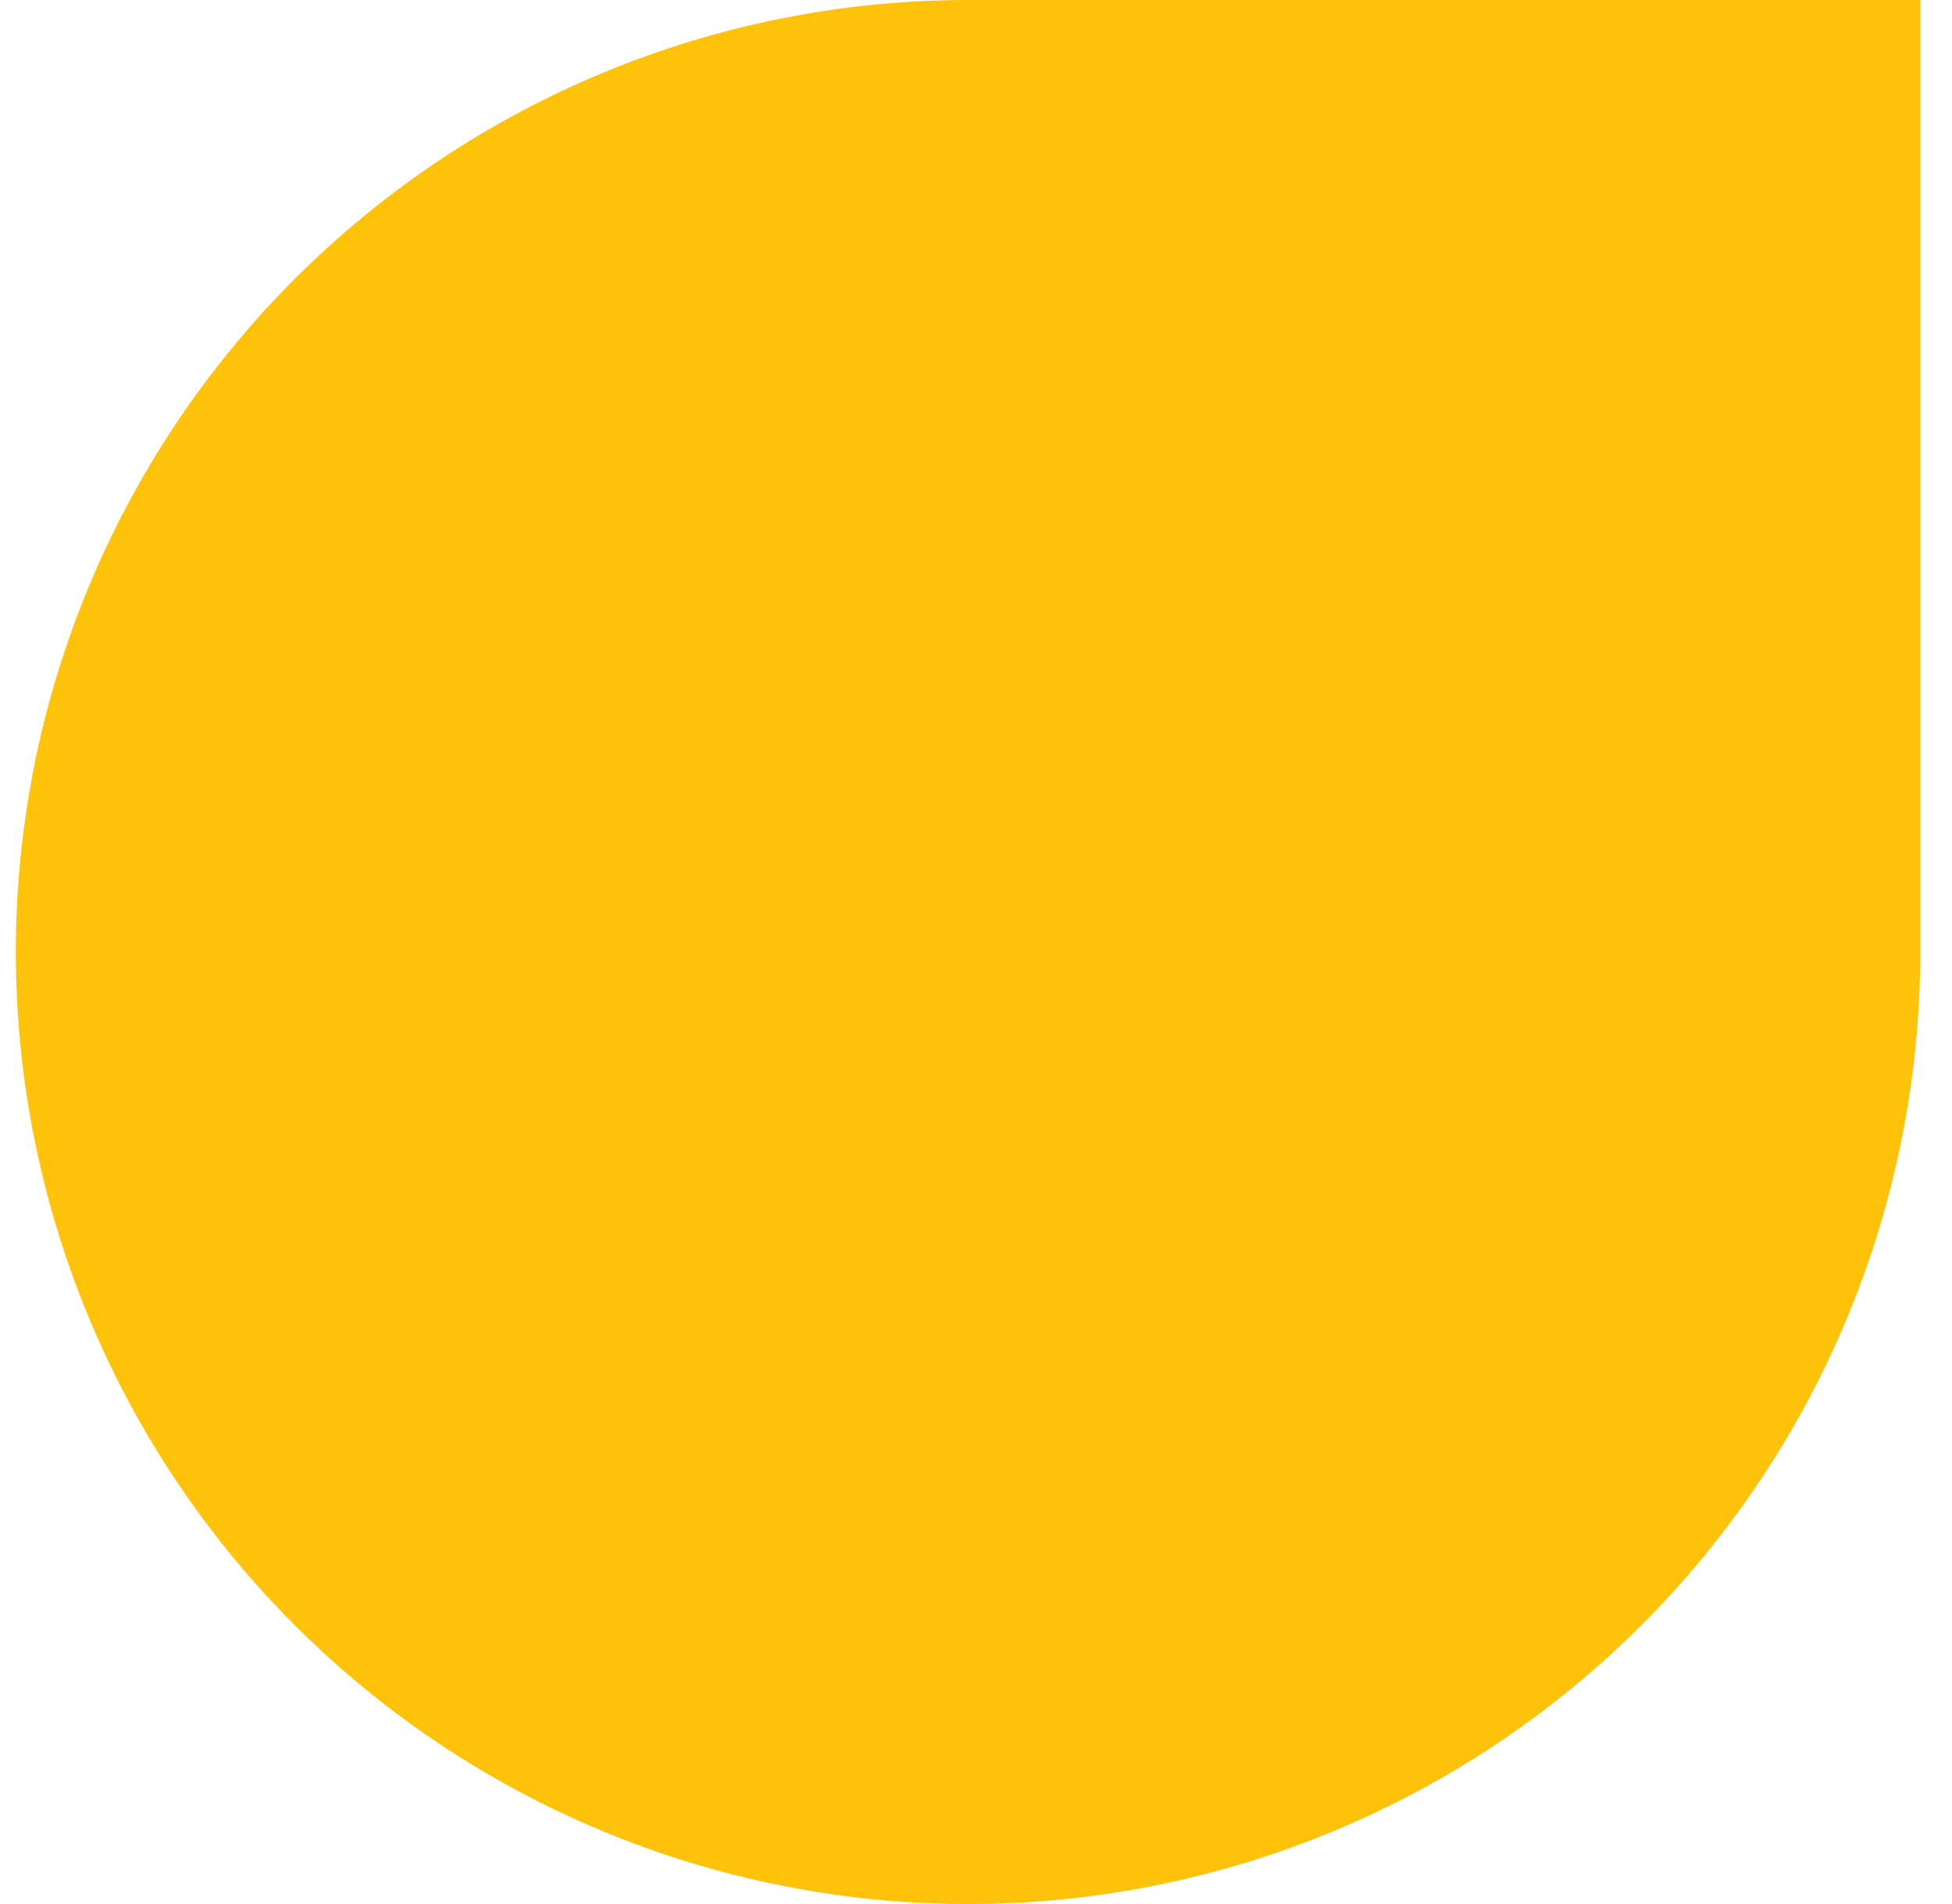 <svg fill="none" height="40" viewBox="0 0 41 40" width="41" xmlns="http://www.w3.org/2000/svg"><path d="m.333 20c0 5.304 2.107 10.391 5.858 14.142 3.751 3.751 8.838 5.858 14.142 5.858s10.391-2.107 14.142-5.858c3.751-3.751 5.858-8.838 5.858-14.142v-20h-20c-5.304 0-10.391 2.107-14.142 5.858s-5.858 8.838-5.858 14.142z" fill="#ffc20a"/></svg>